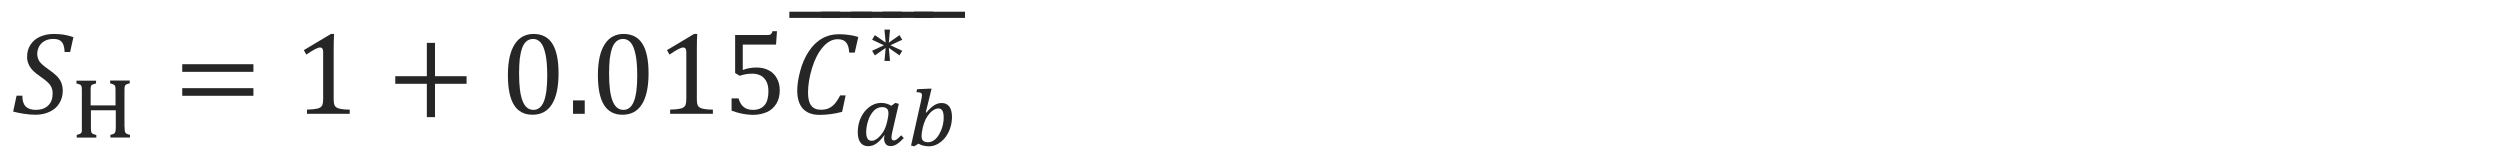 <?xml version="1.0" encoding="utf-8"?>
<!-- Generator: Adobe Illustrator 27.9.0, SVG Export Plug-In . SVG Version: 6.00 Build 0)  -->
<svg version="1.1" id="レイヤー_1" xmlns="http://www.w3.org/2000/svg" xmlns:xlink="http://www.w3.org/1999/xlink" x="0px"
	 y="0px" viewBox="0 0 190 12" style="enable-background:new 0 0 190 12;" xml:space="preserve">
<style type="text/css">
	.st0{fill:#262626;}
</style>
<path class="st0" d="M1.7,7.29c0,0.36,0.08,0.62,0.25,0.8c0.17,0.17,0.42,0.26,0.77,0.26c0.4,0,0.71-0.11,0.94-0.33S4,7.5,4,7.11
	c0-0.18-0.03-0.34-0.09-0.47C3.85,6.5,3.75,6.37,3.62,6.25C3.49,6.13,3.31,5.98,3.07,5.82c-0.22-0.15-0.4-0.29-0.54-0.43
	s-0.26-0.3-0.34-0.48C2.1,4.73,2.06,4.54,2.06,4.32c0-0.35,0.08-0.65,0.25-0.91s0.4-0.47,0.71-0.61c0.3-0.14,0.66-0.22,1.05-0.22
	c0.27,0,0.52,0.02,0.75,0.05c0.23,0.04,0.48,0.1,0.76,0.19L5.33,3.95H4.91C4.9,3.7,4.86,3.51,4.8,3.36
	C4.74,3.22,4.64,3.12,4.52,3.05C4.4,2.99,4.24,2.96,4.04,2.96c-0.24,0-0.46,0.05-0.64,0.15S3.07,3.35,2.98,3.52S2.83,3.88,2.83,4.09
	C2.83,4.31,2.89,4.5,3,4.67c0.12,0.17,0.34,0.36,0.67,0.59c0.29,0.2,0.51,0.38,0.66,0.53c0.15,0.16,0.26,0.32,0.33,0.5
	S4.77,6.67,4.77,6.9c0,0.36-0.09,0.67-0.26,0.95C4.34,8.13,4.1,8.34,3.78,8.49C3.47,8.64,3.11,8.72,2.71,8.72
	c-0.27,0-0.56-0.02-0.87-0.07S1.25,8.55,1,8.48l0.26-1.21H1.7V7.29z"/>
<path class="st0" d="M9.47,9.65c0,0.11,0,0.2,0.01,0.27s0.02,0.12,0.05,0.16s0.07,0.07,0.12,0.1c0.05,0.02,0.13,0.05,0.23,0.07v0.2
	H8.39v-0.2c0.09-0.02,0.16-0.04,0.21-0.06s0.09-0.05,0.12-0.08c0.03-0.04,0.05-0.09,0.06-0.16C8.79,9.88,8.8,9.78,8.8,9.65V8.38
	H6.91v1.27c0,0.12,0,0.22,0.01,0.29s0.02,0.12,0.05,0.16s0.07,0.07,0.12,0.09s0.13,0.04,0.23,0.07v0.2H5.83v-0.2
	c0.1-0.03,0.18-0.06,0.23-0.08s0.09-0.05,0.12-0.09C6.21,10.05,6.22,10,6.22,9.93s0-0.16,0-0.29V6.93c0-0.13,0-0.23-0.01-0.29
	C6.2,6.57,6.19,6.52,6.16,6.49C6.13,6.46,6.1,6.43,6.04,6.41C5.99,6.39,5.91,6.37,5.81,6.34V6.13H7.3v0.21
	C7.2,6.37,7.12,6.4,7.07,6.41c-0.05,0.02-0.1,0.04-0.12,0.07C6.92,6.51,6.91,6.56,6.9,6.63S6.89,6.8,6.89,6.93v1.08h1.89V6.93
	c0-0.13,0-0.22-0.01-0.29C8.76,6.57,8.75,6.52,8.72,6.49C8.69,6.46,8.65,6.43,8.6,6.41S8.47,6.37,8.37,6.33V6.12h1.49v0.21
	C9.77,6.36,9.69,6.38,9.64,6.4S9.55,6.44,9.52,6.48C9.49,6.52,9.48,6.57,9.47,6.64S9.46,6.81,9.46,6.93v2.72H9.47z"/>
<g>
	<path class="st0" d="M13.85,5.46V4.88h5.41v0.58H13.85z M13.85,7.29V6.7h5.41v0.58h-5.41V7.29z"/>
</g>
<g>
	<path class="st0" d="M25.36,7.51c0,0.17,0.01,0.3,0.03,0.38c0.02,0.09,0.05,0.16,0.1,0.21c0.05,0.05,0.12,0.1,0.21,0.13
		c0.09,0.03,0.21,0.05,0.34,0.07c0.14,0.02,0.32,0.03,0.54,0.03v0.32h-3.25V8.33c0.33-0.01,0.56-0.03,0.7-0.06
		c0.14-0.02,0.25-0.06,0.32-0.11c0.07-0.05,0.13-0.12,0.16-0.21s0.05-0.24,0.05-0.44V3.95c0-0.12-0.02-0.2-0.06-0.26
		c-0.04-0.05-0.1-0.08-0.18-0.08c-0.09,0-0.23,0.05-0.4,0.14s-0.39,0.23-0.64,0.4l-0.19-0.34l2.06-1.23h0.24
		c-0.02,0.28-0.03,0.67-0.03,1.17V7.51z"/>
</g>
<g>
	<path class="st0" d="M33.06,6.37V8.9h-0.62V6.37h-2.4V5.79h2.4V3.26h0.62v2.53h2.4v0.58H33.06z"/>
</g>
<g>
	<path class="st0" d="M40.47,8.72c-0.63,0-1.1-0.25-1.41-0.75S38.6,6.72,38.6,5.7c0-0.54,0.05-1,0.14-1.4
		c0.09-0.39,0.23-0.72,0.4-0.97c0.17-0.26,0.38-0.45,0.62-0.57s0.5-0.18,0.79-0.18c0.64,0,1.12,0.25,1.43,0.74s0.47,1.24,0.47,2.25
		c0,1.04-0.17,1.82-0.5,2.35C41.61,8.46,41.12,8.72,40.47,8.72z M39.45,5.58c0,0.96,0.09,1.66,0.27,2.1
		c0.18,0.45,0.45,0.67,0.82,0.67c0.35,0,0.62-0.21,0.79-0.63s0.26-1.07,0.26-1.95c0-0.67-0.04-1.22-0.13-1.64s-0.21-0.72-0.37-0.9
		s-0.35-0.27-0.57-0.27c-0.2,0-0.37,0.06-0.51,0.18s-0.25,0.29-0.33,0.52s-0.14,0.5-0.18,0.82C39.47,4.81,39.45,5.17,39.45,5.58z"/>
</g>
<g>
	<path class="st0" d="M44.44,7.63v1.02h-0.89V7.63H44.44z"/>
</g>
<g>
	<path class="st0" d="M47.31,8.72c-0.63,0-1.1-0.25-1.41-0.75s-0.46-1.25-0.46-2.27c0-0.54,0.05-1,0.14-1.4
		c0.09-0.39,0.23-0.72,0.4-0.97c0.17-0.26,0.38-0.45,0.62-0.57s0.5-0.18,0.79-0.18c0.64,0,1.12,0.25,1.43,0.74s0.47,1.24,0.47,2.25
		c0,1.04-0.17,1.82-0.5,2.35C48.45,8.46,47.96,8.72,47.31,8.72z M46.29,5.58c0,0.96,0.09,1.66,0.27,2.1
		c0.18,0.45,0.45,0.67,0.82,0.67c0.35,0,0.62-0.21,0.79-0.63s0.26-1.07,0.26-1.95c0-0.67-0.04-1.22-0.13-1.64s-0.21-0.72-0.37-0.9
		s-0.35-0.27-0.57-0.27c-0.2,0-0.37,0.06-0.51,0.18s-0.25,0.29-0.33,0.52s-0.14,0.5-0.18,0.82C46.31,4.81,46.29,5.17,46.29,5.58z"/>
	<path class="st0" d="M52.96,7.51c0,0.17,0.01,0.3,0.03,0.38c0.02,0.09,0.05,0.16,0.1,0.21s0.12,0.1,0.21,0.13s0.21,0.05,0.34,0.07
		c0.14,0.02,0.32,0.03,0.54,0.03v0.32h-3.25V8.33c0.33-0.01,0.56-0.03,0.7-0.06c0.14-0.02,0.25-0.06,0.32-0.11s0.13-0.12,0.16-0.21
		s0.05-0.24,0.05-0.44V3.95c0-0.12-0.02-0.2-0.06-0.26c-0.04-0.05-0.1-0.08-0.18-0.08c-0.09,0-0.23,0.05-0.4,0.14
		s-0.39,0.23-0.64,0.4l-0.19-0.34l2.06-1.23h0.24c-0.02,0.28-0.03,0.67-0.03,1.17V7.51z"/>
	<path class="st0" d="M55.6,8.41V7.48h0.53c0.09,0.3,0.22,0.52,0.4,0.66s0.41,0.21,0.69,0.21c0.39,0,0.68-0.12,0.88-0.35
		s0.3-0.58,0.3-1.05c0-0.31-0.05-0.57-0.16-0.77s-0.25-0.35-0.43-0.44S57.42,5.6,57.19,5.6c-0.2,0-0.37,0.01-0.51,0.04
		s-0.3,0.06-0.46,0.12l-0.35-0.21V2.66h2.42c0.1,0,0.17-0.01,0.22-0.02c0.04-0.02,0.08-0.04,0.11-0.08c0.03-0.03,0.06-0.1,0.09-0.19
		h0.34l-0.07,1.02h-2.53v1.93c0.15-0.06,0.32-0.11,0.5-0.14s0.36-0.05,0.54-0.05c0.35,0,0.66,0.07,0.93,0.21s0.48,0.34,0.62,0.61
		c0.15,0.26,0.22,0.57,0.22,0.91c0,0.39-0.08,0.73-0.25,1.01s-0.4,0.5-0.71,0.64s-0.68,0.22-1.1,0.22
		C56.69,8.72,56.16,8.62,55.6,8.41z"/>
</g>
<path class="st0" d="M65.23,2.81L64.96,4h-0.42c-0.02-0.36-0.1-0.62-0.24-0.78c-0.13-0.16-0.35-0.24-0.64-0.24
	c-0.4,0-0.78,0.2-1.13,0.61s-0.62,0.94-0.82,1.6s-0.3,1.28-0.3,1.85c0,0.45,0.08,0.77,0.24,0.98c0.16,0.21,0.4,0.32,0.73,0.32
	c0.22,0,0.41-0.03,0.58-0.1c0.16-0.07,0.32-0.18,0.46-0.33c0.14-0.16,0.29-0.38,0.43-0.66h0.42L64,8.5
	c-0.55,0.15-1.12,0.23-1.72,0.23c-0.55,0-0.97-0.16-1.26-0.47c-0.29-0.32-0.43-0.78-0.43-1.39c0-0.43,0.08-0.93,0.23-1.49
	s0.37-1.06,0.65-1.48s0.61-0.75,1-0.97c0.38-0.22,0.81-0.33,1.27-0.33c0.27,0,0.51,0.02,0.74,0.05C64.7,2.67,64.95,2.72,65.23,2.81z
	"/>
<path class="st0" d="M67.21,10.27c-0.11,0.15-0.21,0.28-0.31,0.38c-0.1,0.11-0.2,0.19-0.3,0.26s-0.2,0.12-0.3,0.15
	c-0.1,0.03-0.21,0.05-0.32,0.05c-0.25,0-0.45-0.09-0.58-0.27c-0.14-0.18-0.21-0.44-0.21-0.79c0-0.2,0.02-0.4,0.06-0.59
	s0.1-0.37,0.18-0.53c0.08-0.17,0.17-0.32,0.28-0.45c0.11-0.14,0.23-0.25,0.36-0.35s0.27-0.17,0.42-0.23
	c0.15-0.05,0.3-0.08,0.46-0.08c0.17,0,0.31,0.02,0.44,0.06c0.13,0.04,0.24,0.09,0.35,0.16l0.31-0.22l0.26,0.07l-0.48,2.07
	c-0.03,0.12-0.05,0.22-0.06,0.29c-0.01,0.08-0.02,0.15-0.02,0.2c0,0.08,0.02,0.14,0.05,0.17c0.03,0.04,0.08,0.05,0.14,0.05
	c0.04,0,0.08-0.01,0.11-0.02c0.04-0.01,0.08-0.04,0.12-0.07s0.09-0.07,0.14-0.12s0.11-0.11,0.18-0.18c0.03,0.04,0.07,0.07,0.1,0.11
	c0.04,0.03,0.07,0.07,0.1,0.1c-0.11,0.11-0.2,0.2-0.29,0.28s-0.17,0.14-0.25,0.19c-0.08,0.05-0.16,0.09-0.24,0.11
	s-0.16,0.03-0.24,0.03c-0.15,0-0.27-0.05-0.35-0.15s-0.13-0.23-0.13-0.4c0-0.09,0.01-0.19,0.04-0.27L67.21,10.27z M67.42,9.26
	c0.03-0.13,0.05-0.25,0.07-0.35c0.02-0.11,0.03-0.21,0.03-0.3c0-0.17-0.04-0.29-0.12-0.36s-0.2-0.11-0.37-0.11
	c-0.12,0-0.24,0.03-0.35,0.08s-0.21,0.13-0.29,0.22s-0.17,0.2-0.24,0.33c-0.07,0.12-0.13,0.26-0.17,0.4
	c-0.05,0.14-0.08,0.28-0.11,0.43c-0.02,0.15-0.04,0.29-0.04,0.42c0,0.23,0.03,0.4,0.1,0.51c0.06,0.11,0.17,0.17,0.31,0.17
	c0.07,0,0.14-0.01,0.21-0.04s0.14-0.07,0.21-0.12c0.19-0.15,0.34-0.32,0.47-0.53C67.26,9.8,67.35,9.55,67.42,9.26z M70.36,8.54
	l0.04,0.02c0.11-0.13,0.21-0.24,0.31-0.33S70.9,8.06,71,8c0.09-0.06,0.19-0.1,0.28-0.13s0.19-0.04,0.29-0.04
	c0.25,0,0.44,0.09,0.58,0.27c0.13,0.18,0.2,0.45,0.2,0.79c0,0.3-0.05,0.59-0.14,0.86s-0.22,0.5-0.38,0.71
	c-0.16,0.2-0.35,0.36-0.56,0.48s-0.44,0.18-0.67,0.18c-0.15,0-0.29-0.02-0.42-0.05s-0.25-0.08-0.38-0.15
	c-0.05,0.03-0.11,0.06-0.16,0.1s-0.11,0.07-0.16,0.1c-0.04-0.01-0.08-0.02-0.12-0.03s-0.08-0.02-0.12-0.03L70,7.67
	c0.02-0.11,0.04-0.19,0.05-0.26s0.02-0.13,0.02-0.18c0-0.04-0.01-0.07-0.02-0.1c-0.01-0.03-0.03-0.05-0.07-0.07
	c-0.03-0.02-0.07-0.03-0.13-0.04C69.8,7.01,69.73,7.01,69.65,7l0.05-0.22l0.87-0.04h0.23L70.36,8.54z M70.13,9.69
	c-0.02,0.11-0.04,0.23-0.06,0.34s-0.03,0.21-0.03,0.31c0,0.17,0.04,0.29,0.12,0.36s0.2,0.11,0.37,0.11s0.33-0.06,0.48-0.17
	s0.27-0.26,0.37-0.44c0.1-0.18,0.19-0.38,0.25-0.6s0.09-0.45,0.09-0.68s-0.03-0.39-0.1-0.51c-0.06-0.11-0.17-0.17-0.31-0.17
	c-0.09,0-0.2,0.03-0.31,0.09s-0.23,0.15-0.34,0.28c-0.11,0.12-0.21,0.27-0.31,0.45C70.26,9.25,70.19,9.46,70.13,9.69z"/>
<g>
	<path class="st0" d="M68.57,3.86l-0.21,0.35l-0.81-0.57l0.09,0.99h-0.42l0.09-0.99l-0.82,0.57l-0.21-0.35l0.9-0.42l-0.9-0.42
		l0.21-0.35l0.82,0.57l-0.09-0.99h0.42l-0.09,0.99l0.81-0.57l0.21,0.35l-0.9,0.42L68.57,3.86z"/>
</g>
<rect x="59.99" y="0.89" class="st0" width="3.87" height="0.47"/>
<rect x="62.39" y="0.89" class="st0" width="3.87" height="0.47"/>
<rect x="64.67" y="0.89" class="st0" width="3.87" height="0.47"/>
<rect x="67.07" y="0.89" class="st0" width="3.87" height="0.47"/>
<rect x="69.47" y="0.89" class="st0" width="3.87" height="0.47"/>
</svg>

